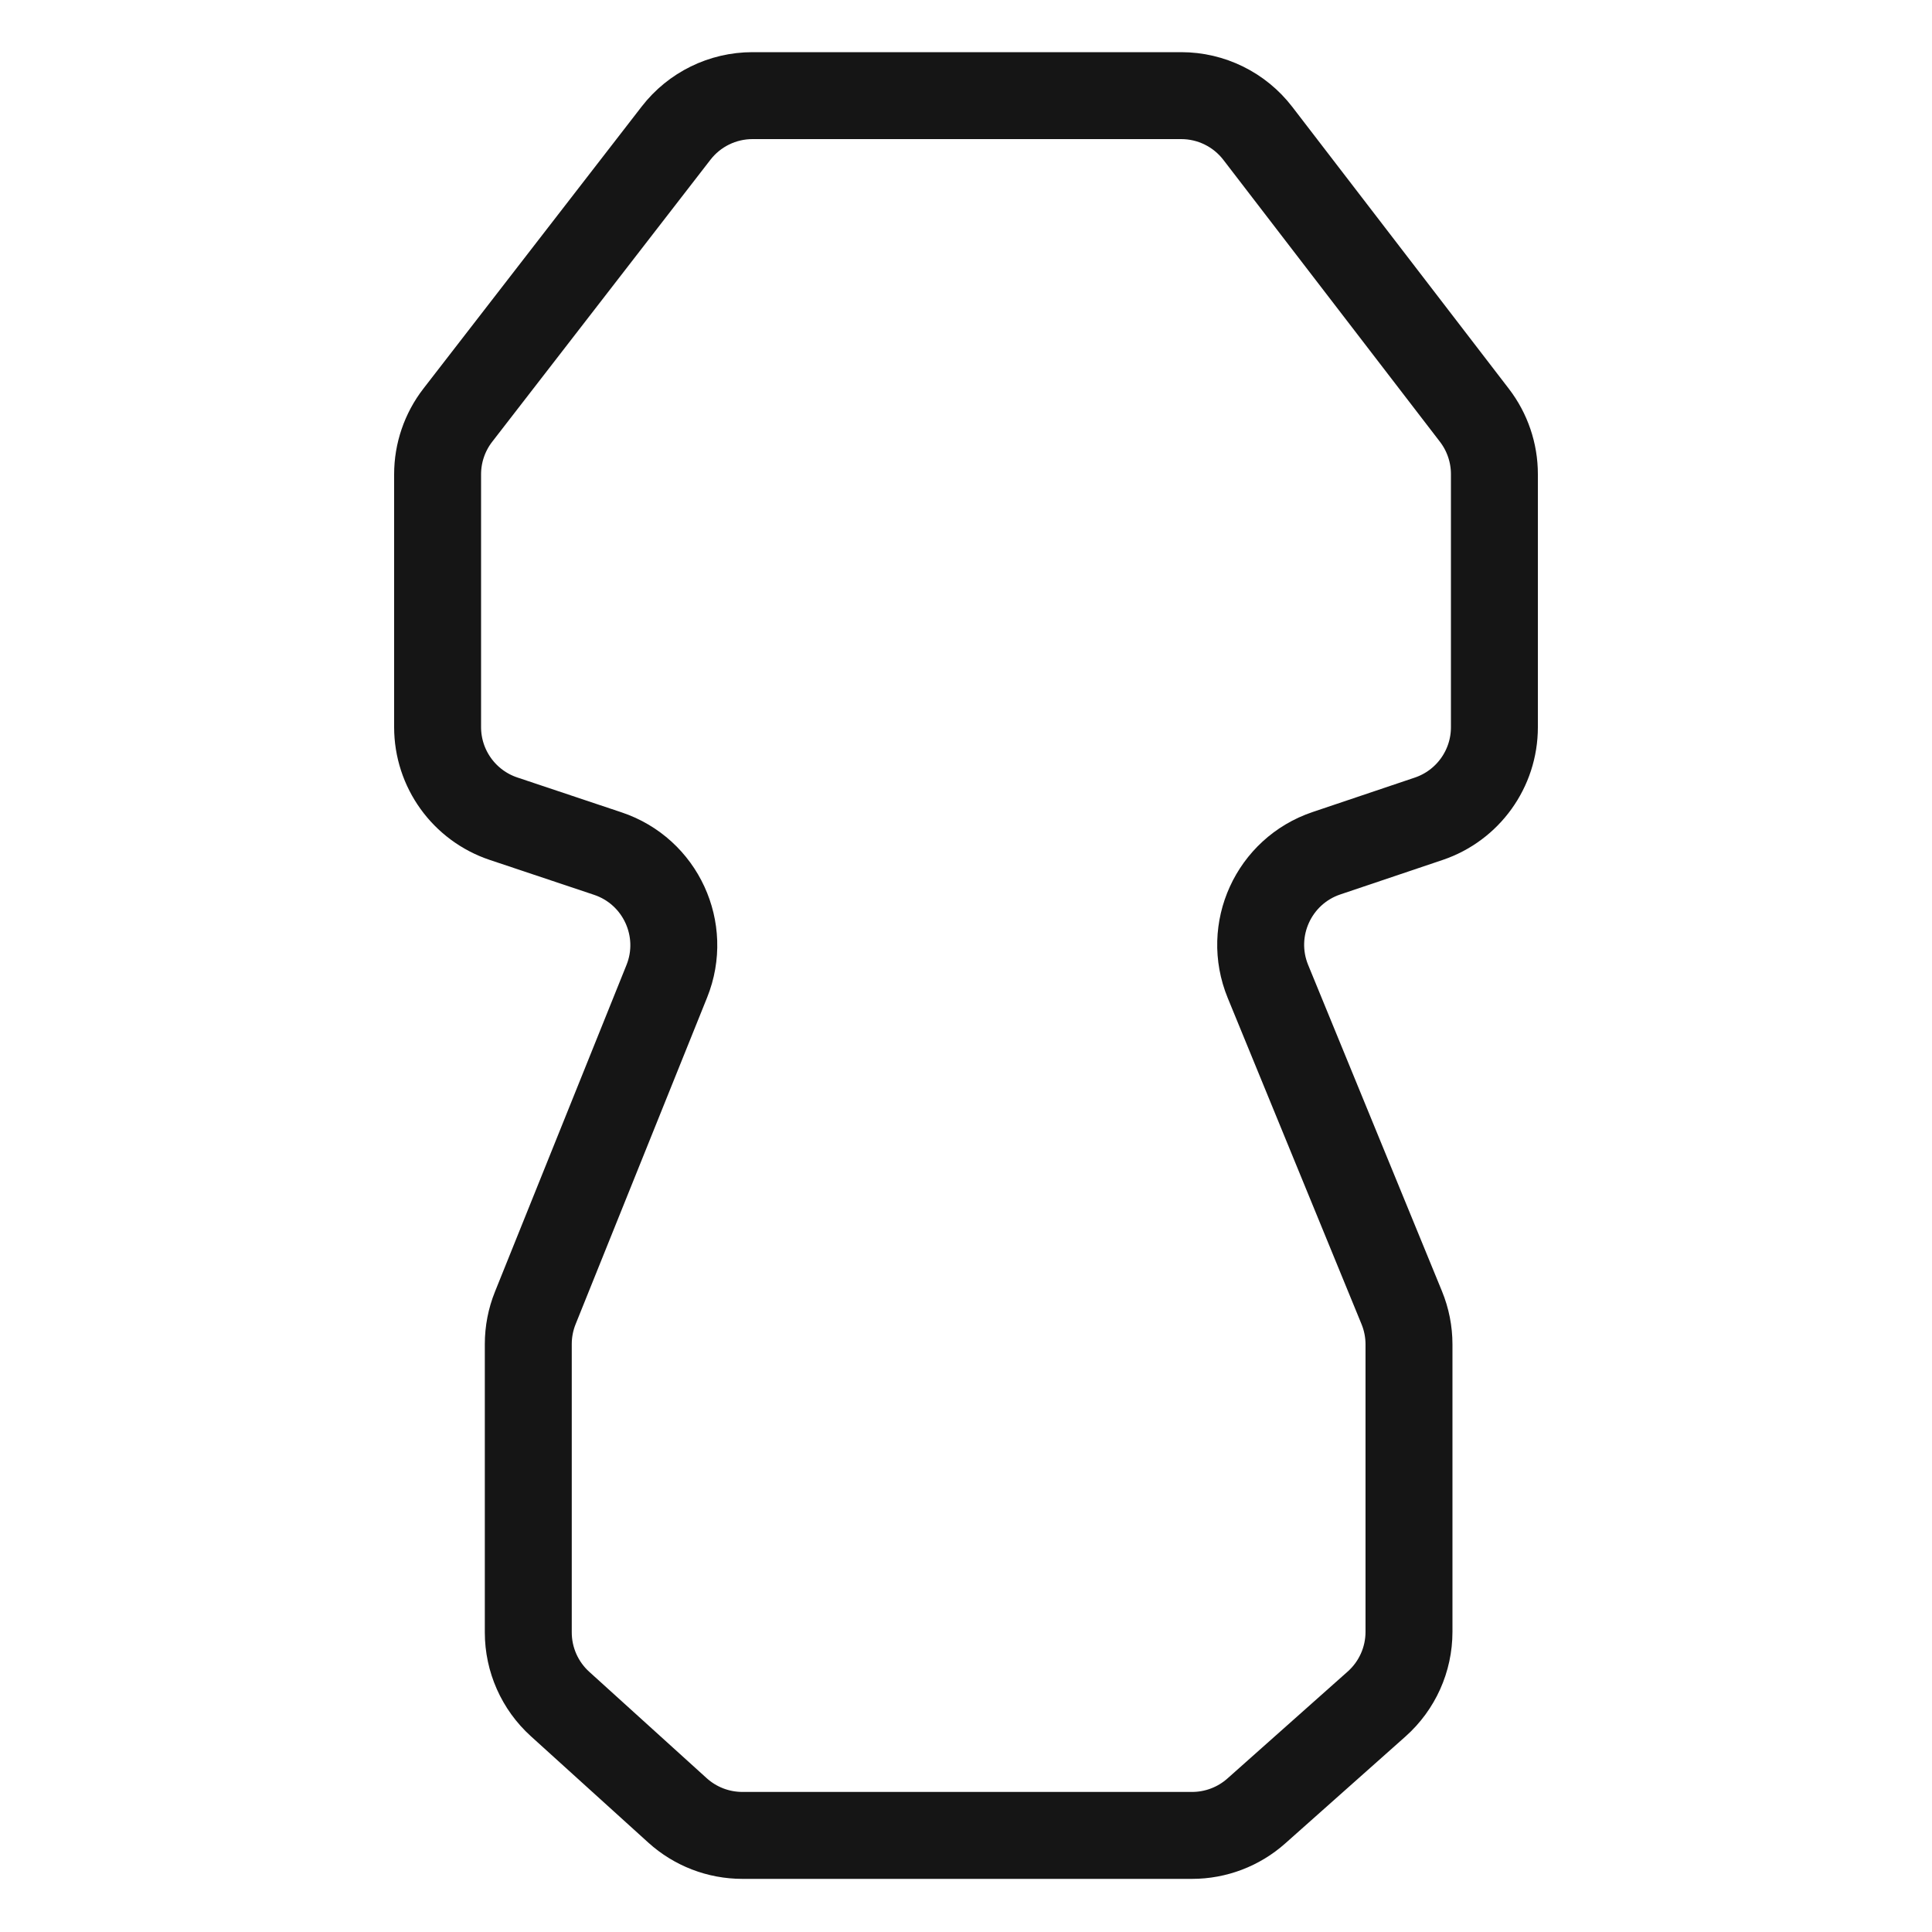 <svg xmlns="http://www.w3.org/2000/svg" fill="none" viewBox="0 0 2000 2000" height="2000" width="2000">
<path stroke-width="90" stroke="#151515" d="M778.972 99H1222.81C1253.88 99 1283.18 113.44 1302.11 138.077L1526.3 429.889C1539.72 447.362 1547 468.778 1547 490.812V752.852C1547 795.774 1519.61 833.909 1478.93 847.616L1373.14 883.268C1318.41 901.711 1290.64 962.548 1312.56 1015.98L1451.1 1353.75C1456.04 1365.79 1458.58 1378.68 1458.58 1391.7V1689.29C1458.58 1717.85 1446.37 1745.04 1425.02 1764.02L1300.51 1874.73C1282.2 1891.01 1258.56 1900 1234.06 1900H768.472C743.656 1900 719.725 1890.77 701.334 1874.11L579.742 1763.96C558.817 1745 546.881 1718.08 546.881 1689.85V1391.36C546.881 1378.56 549.337 1365.89 554.115 1354.01L690.262 1015.81C711.765 962.398 683.83 901.905 629.224 883.636L521.272 847.52C480.492 833.876 453 795.689 453 752.686V491.008C453 468.854 460.356 447.328 473.915 429.807L699.886 137.799C718.825 113.326 748.027 99 778.972 99Z"></path>
</svg>
